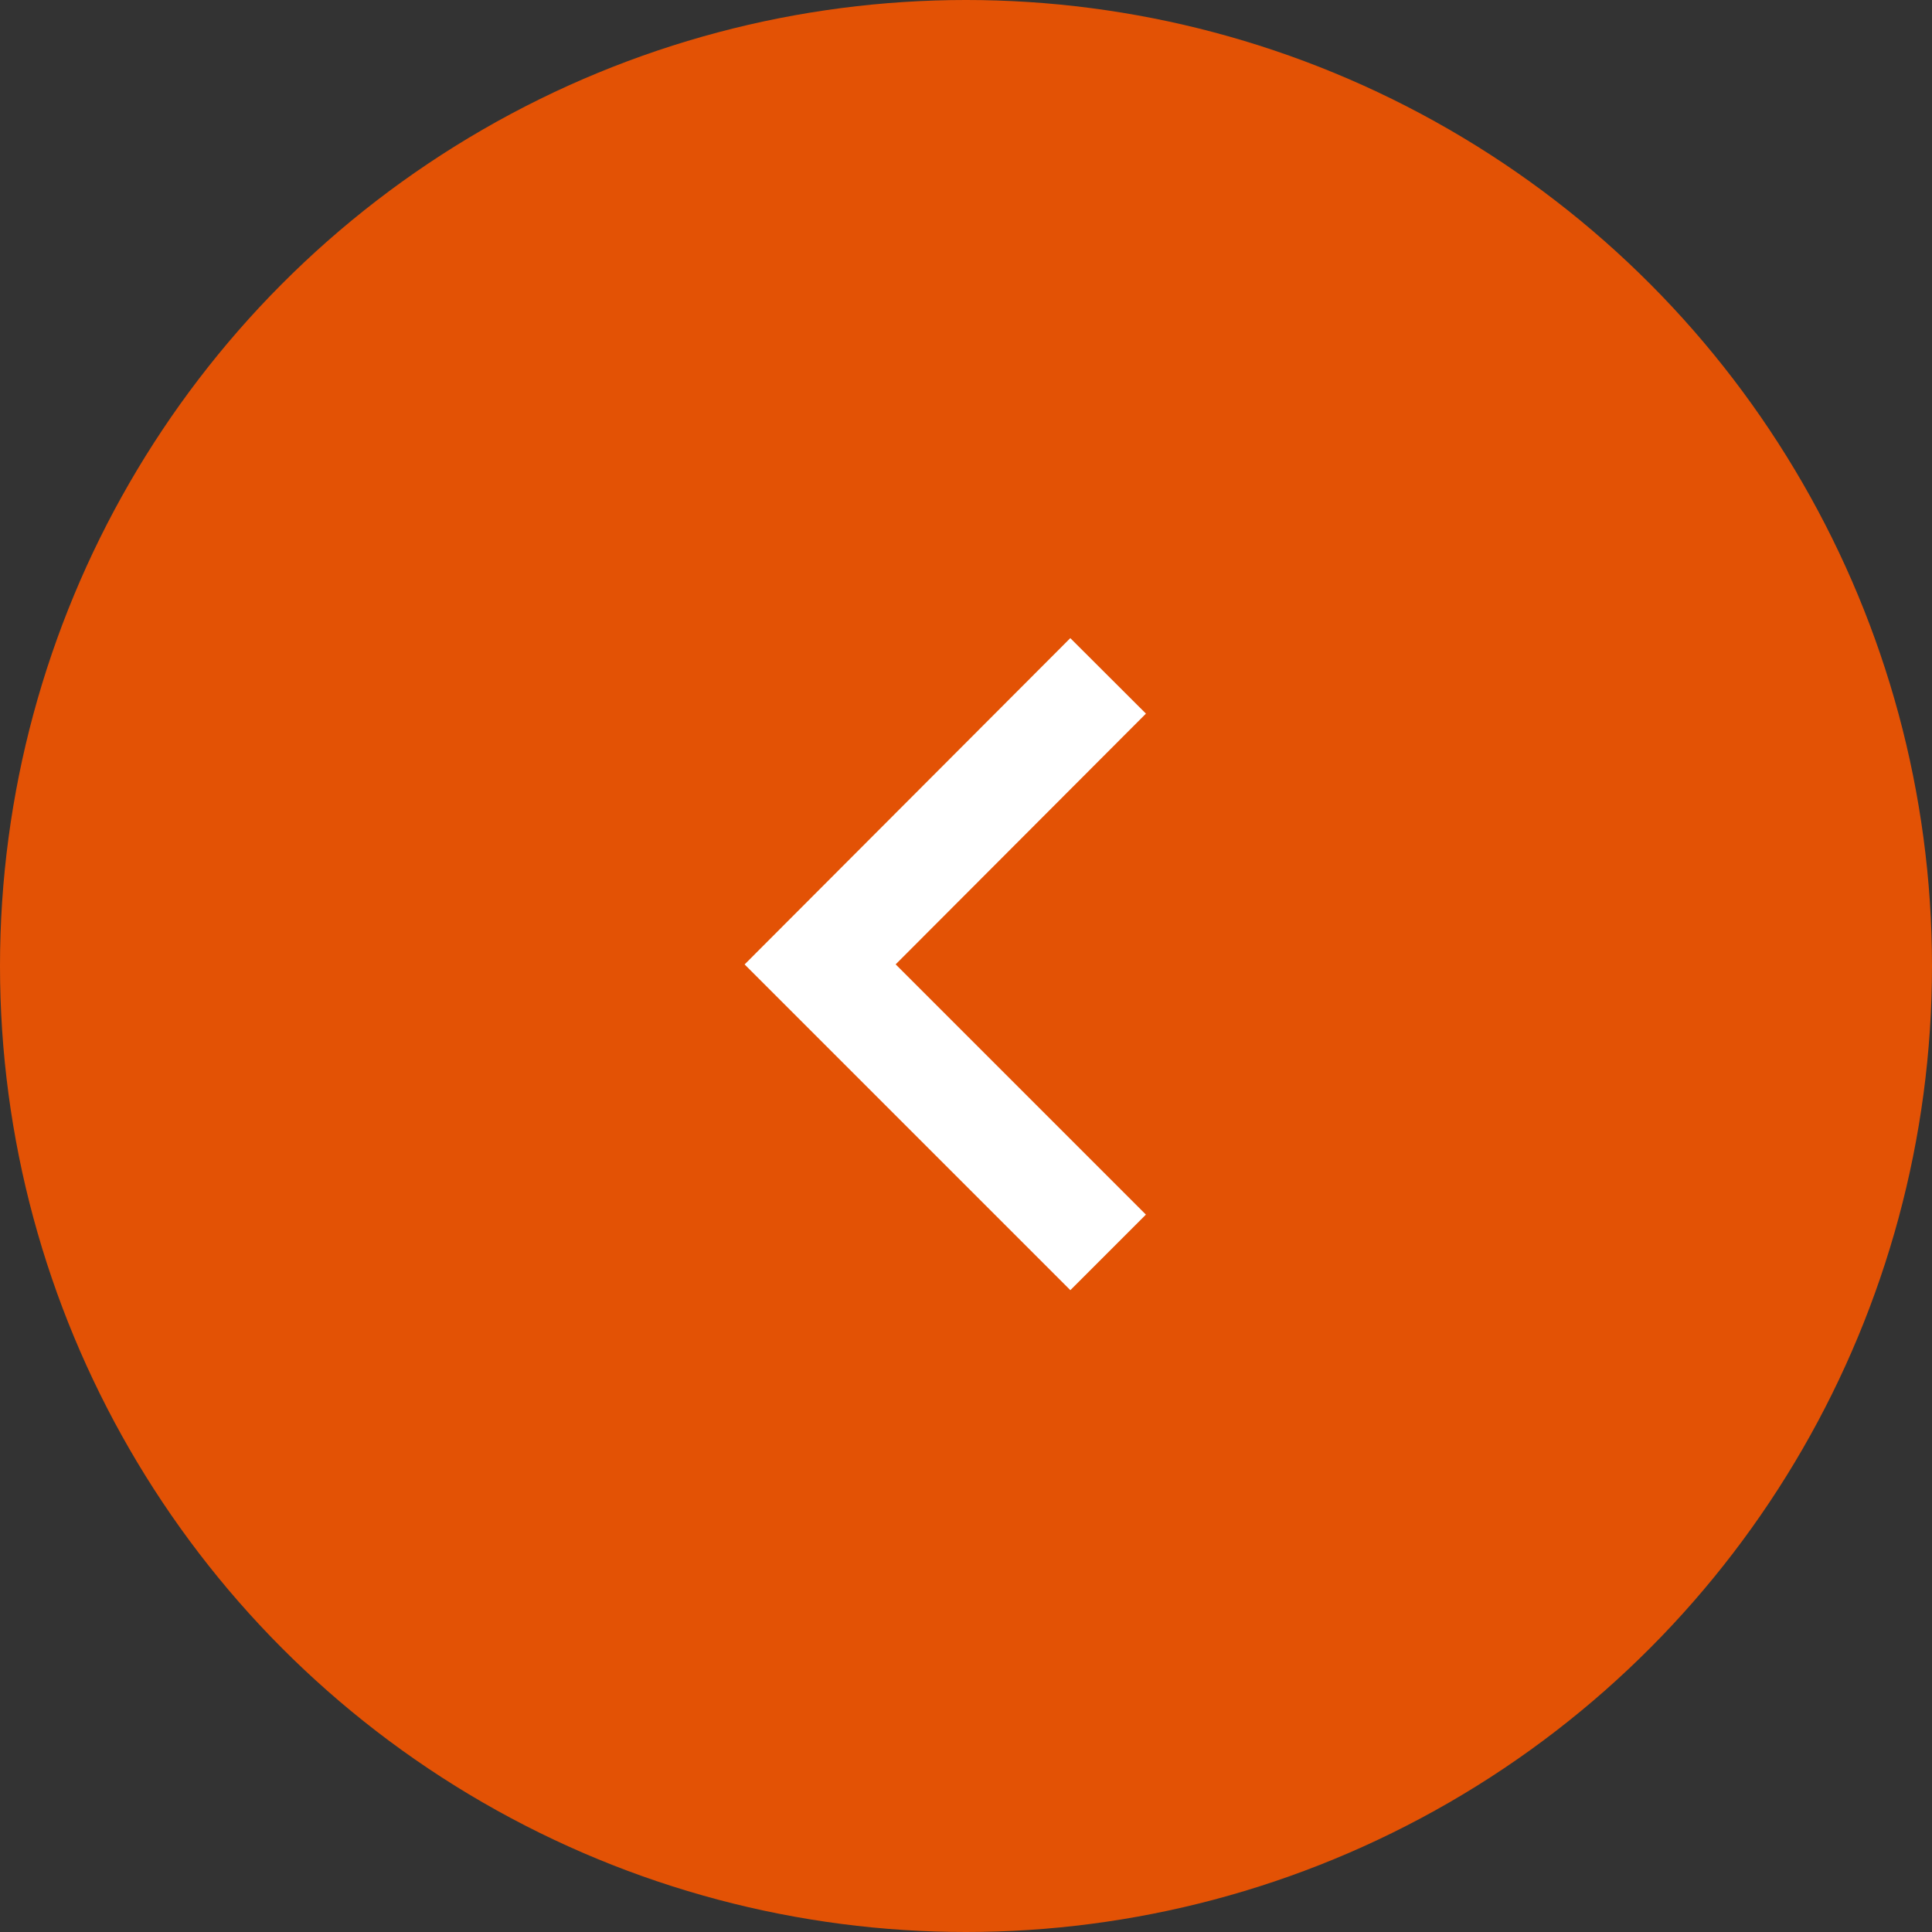 <svg xmlns="http://www.w3.org/2000/svg" viewBox="0 0 36.16 36.16"><rect x="0" y="0" width="36.16" height="36.16" fill="#333333" stroke="none"/><defs><style>.cls-1{fill:#e35205;}.cls-2{fill:none;stroke:#fff;stroke-miterlimit:10;stroke-width:2px;}</style></defs><g id="Layer_2" data-name="Layer 2"><g id="Layer_2-2" data-name="Layer 2"><circle class="cls-1" cx="18.08" cy="18.08" r="18.08"/><polyline class="cls-2" points="20.74 12.65 15.35 18.05 20.74 23.44"/></g></g></svg>
